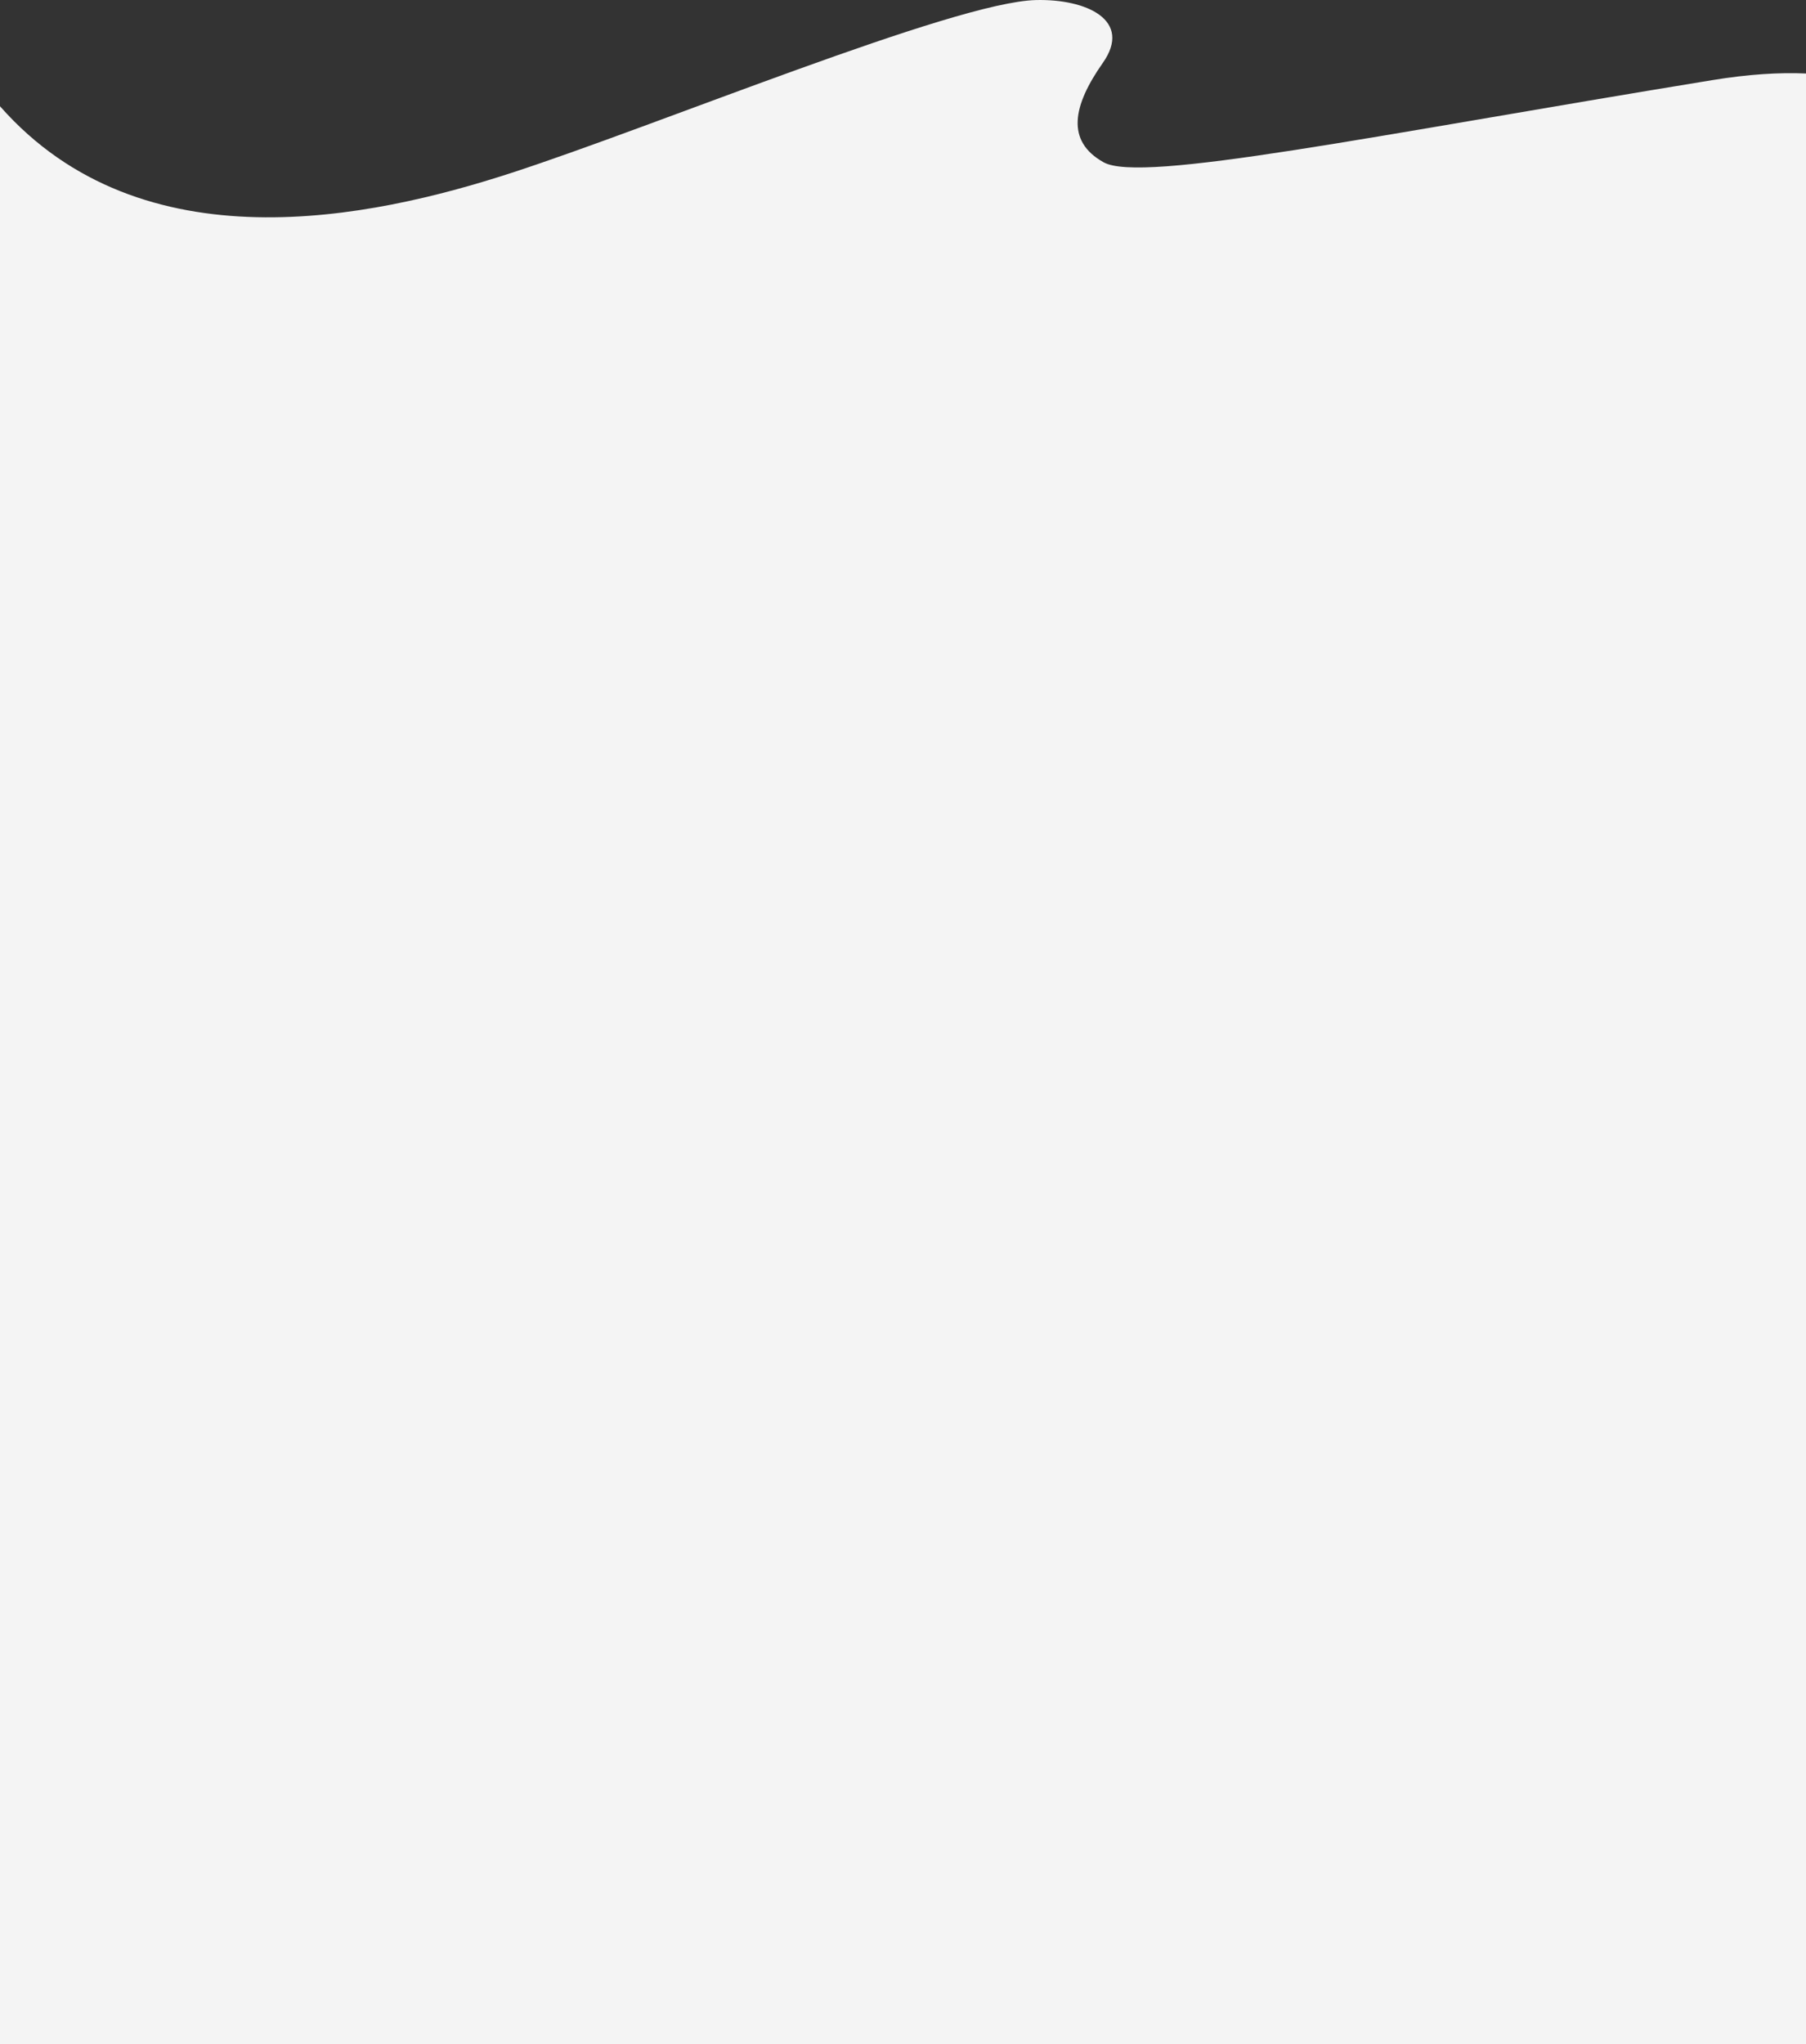 <svg id="Layer_1" data-name="Layer 1" xmlns="http://www.w3.org/2000/svg" width="1268.34" height="1435.45" viewBox="0 0 1268.34 1435.45"><rect x="0" y="0" width="1268.34" height="1435.45" fill="#333333" stroke="none"/><defs><style>.cls-1{fill:#f4f4f4;}</style></defs><path class="cls-1" d="M1272.61,84.73c-239.9,39.18-400.76,72.65-427.54,57.72s-21.61-39.88-.57-69.8-11.28-45-47-44.13c-57.76,1.42-266.22,88.31-369.65,121.79C331.18,181.58,169.91,216.58,70,103.08V1463.94H1338.34V80.1C1319.66,79.25,1297.87,80.6,1272.61,84.73Z" transform="translate(-70 -28.48)"/></svg>